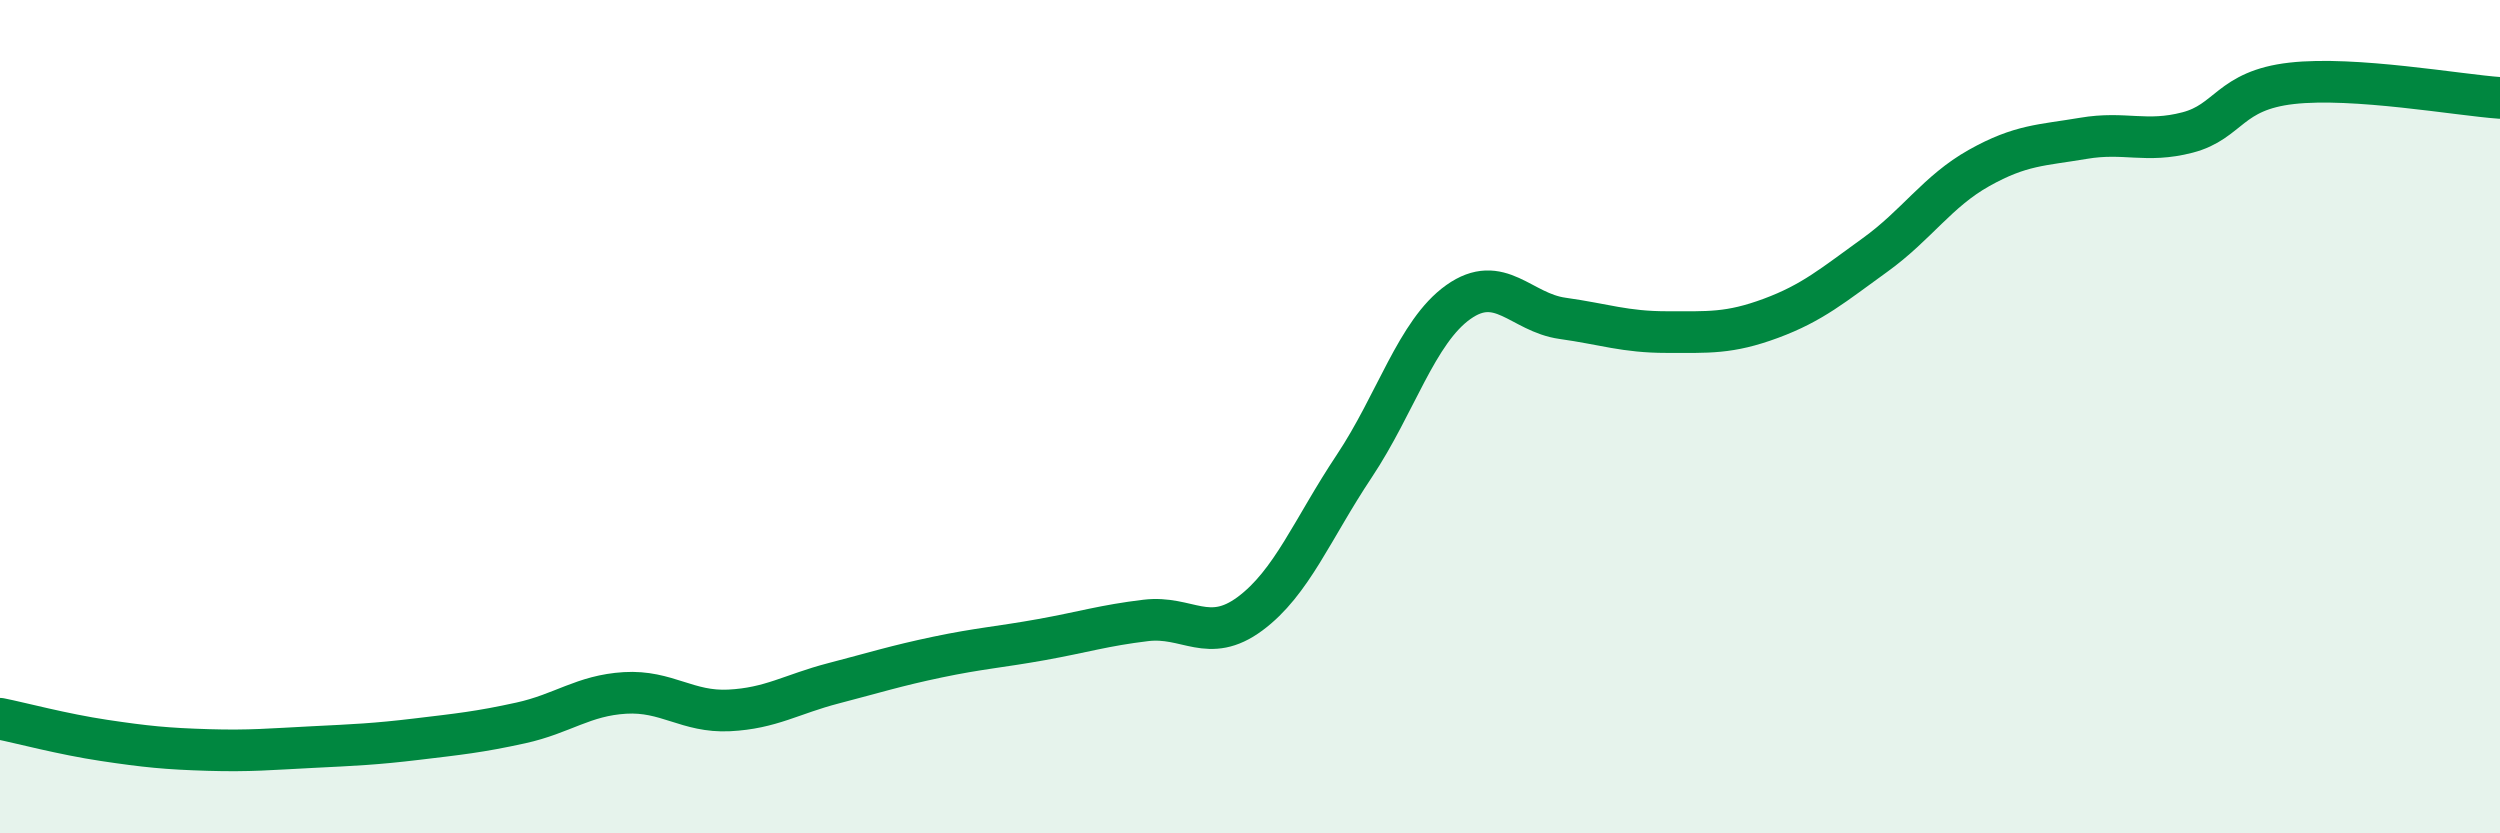 
    <svg width="60" height="20" viewBox="0 0 60 20" xmlns="http://www.w3.org/2000/svg">
      <path
        d="M 0,17.25 C 0.5,17.35 1.5,17.62 2.5,17.77 C 3.5,17.92 4,17.97 5,18 C 6,18.03 6.5,17.98 7.5,17.93 C 8.5,17.88 9,17.86 10,17.74 C 11,17.62 11.5,17.57 12.5,17.35 C 13.5,17.13 14,16.69 15,16.63 C 16,16.57 16.5,17.1 17.5,17.05 C 18.5,17 19,16.66 20,16.4 C 21,16.14 21.5,15.98 22.5,15.77 C 23.5,15.56 24,15.53 25,15.35 C 26,15.17 26.5,15.01 27.5,14.89 C 28.5,14.77 29,15.47 30,14.73 C 31,13.99 31.5,12.69 32.5,11.19 C 33.5,9.69 34,7.96 35,7.25 C 36,6.54 36.5,7.5 37.5,7.64 C 38.5,7.78 39,7.97 40,7.97 C 41,7.97 41.5,8.01 42.5,7.64 C 43.5,7.27 44,6.84 45,6.12 C 46,5.4 46.5,4.59 47.5,4.03 C 48.5,3.47 49,3.49 50,3.32 C 51,3.15 51.5,3.44 52.5,3.18 C 53.5,2.92 53.5,2.17 55,2 C 56.5,1.83 59,2.28 60,2.35L60 20L0 20Z"
        fill="#008740"
        opacity="0.1"
        stroke-linecap="round"
        stroke-linejoin="round"
      />
      <path
        d="M 0,17.25 C 0.5,17.35 1.5,17.62 2.5,17.77 C 3.5,17.92 4,17.97 5,18 C 6,18.03 6.5,17.98 7.5,17.93 C 8.5,17.88 9,17.86 10,17.74 C 11,17.62 11.5,17.57 12.5,17.35 C 13.5,17.13 14,16.69 15,16.63 C 16,16.57 16.5,17.1 17.5,17.05 C 18.5,17 19,16.66 20,16.4 C 21,16.14 21.5,15.98 22.5,15.77 C 23.5,15.56 24,15.53 25,15.35 C 26,15.17 26.5,15.01 27.5,14.89 C 28.5,14.77 29,15.47 30,14.73 C 31,13.99 31.5,12.69 32.5,11.19 C 33.5,9.69 34,7.96 35,7.25 C 36,6.54 36.5,7.5 37.5,7.64 C 38.5,7.78 39,7.97 40,7.97 C 41,7.97 41.5,8.01 42.5,7.64 C 43.5,7.27 44,6.84 45,6.12 C 46,5.4 46.5,4.59 47.5,4.03 C 48.5,3.47 49,3.49 50,3.32 C 51,3.15 51.5,3.44 52.5,3.18 C 53.5,2.92 53.5,2.17 55,2 C 56.5,1.83 59,2.28 60,2.35"
        stroke="#008740"
        stroke-width="1"
        fill="none"
        stroke-linecap="round"
        stroke-linejoin="round"
      />
    </svg>
  
